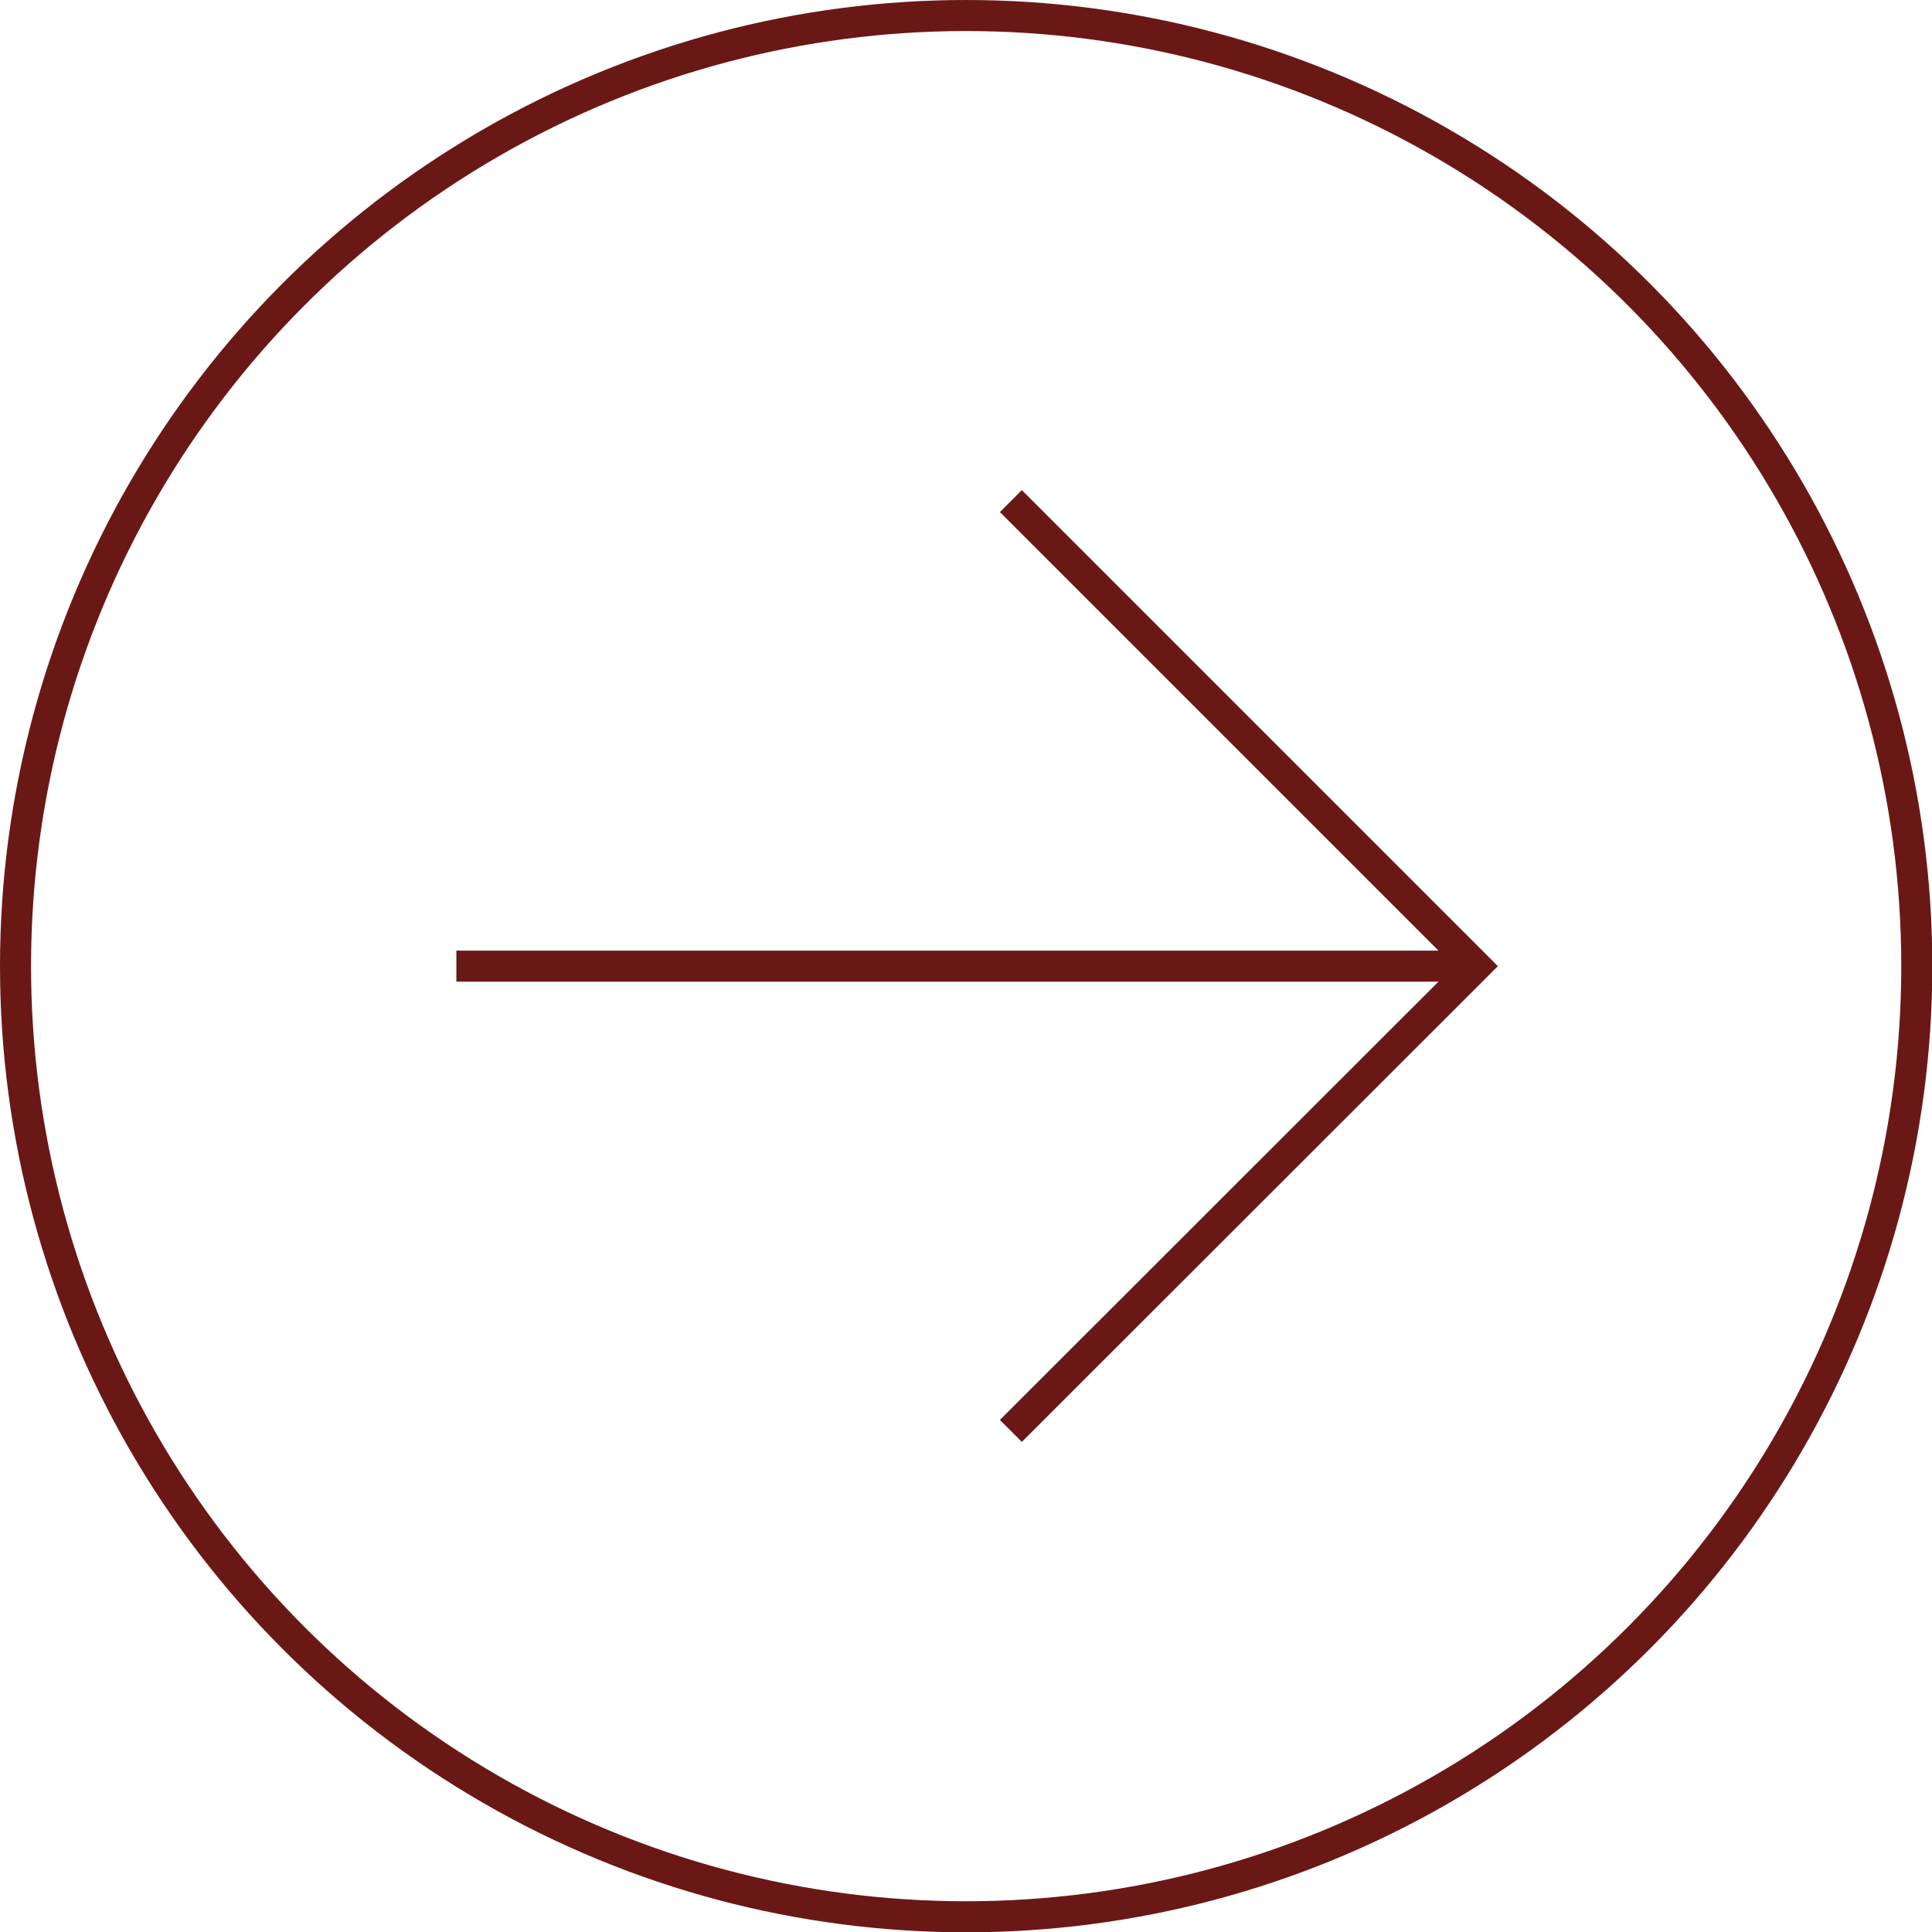 <svg viewBox="0 0 62.23 62.23" xmlns="http://www.w3.org/2000/svg"><g fill="none" stroke="#6a1816" stroke-miterlimit="10"><path d="m32.56 16.14 14.98 14.98-14.98 14.97"/><path d="m47.54 31.12h-32.84"/><circle cx="31.12" cy="31.12" r="30.62"/></g></svg>